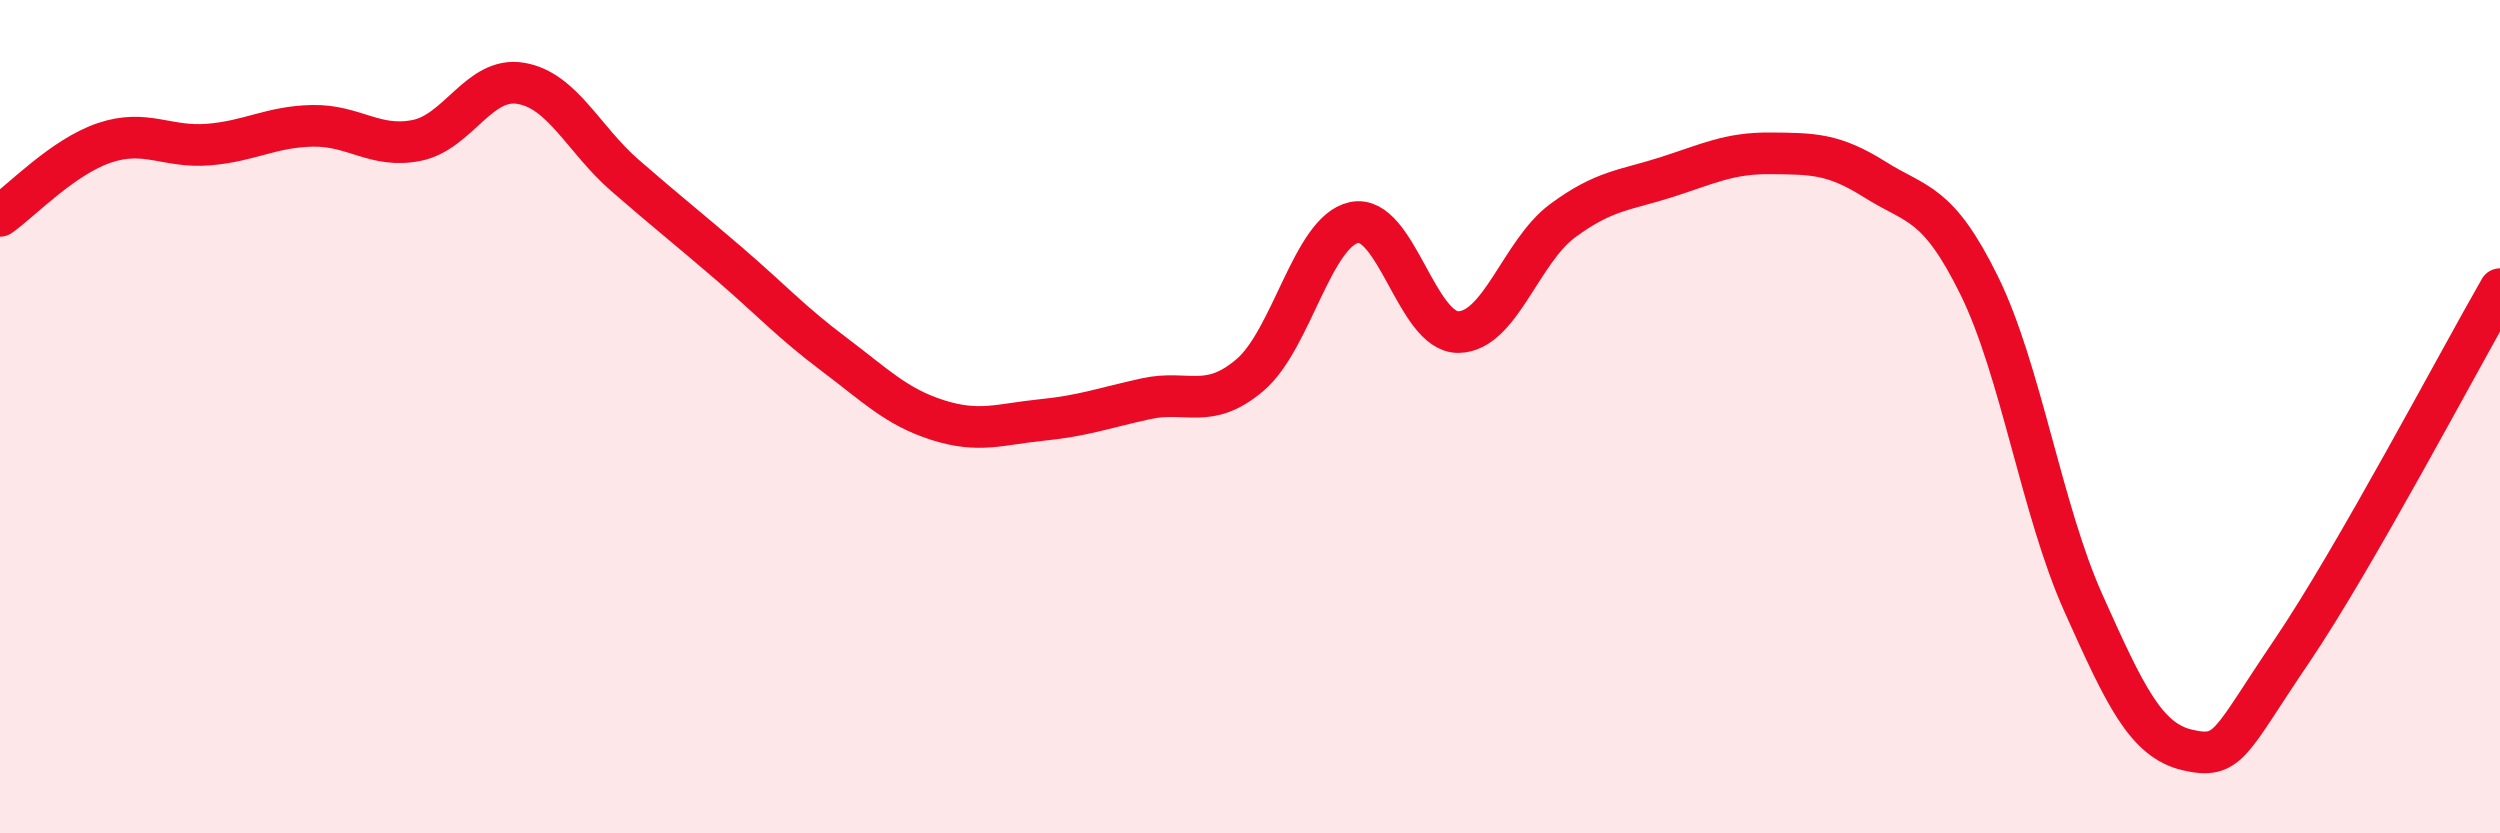 
    <svg width="60" height="20" viewBox="0 0 60 20" xmlns="http://www.w3.org/2000/svg">
      <path
        d="M 0,5.18 C 0.5,4.83 1.5,3.77 2.5,3.43 C 3.5,3.09 4,3.55 5,3.47 C 6,3.39 6.5,3.04 7.5,3.02 C 8.5,3 9,3.57 10,3.37 C 11,3.17 11.5,1.83 12.5,2 C 13.5,2.17 14,3.34 15,4.21 C 16,5.08 16.5,5.47 17.5,6.33 C 18.5,7.19 19,7.74 20,8.49 C 21,9.24 21.5,9.76 22.5,10.08 C 23.5,10.4 24,10.18 25,10.08 C 26,9.98 26.5,9.79 27.5,9.57 C 28.5,9.35 29,9.85 30,9 C 31,8.15 31.5,5.55 32.5,5.34 C 33.5,5.13 34,7.98 35,7.97 C 36,7.96 36.5,6.04 37.5,5.3 C 38.5,4.56 39,4.57 40,4.25 C 41,3.93 41.5,3.67 42.5,3.68 C 43.5,3.69 44,3.68 45,4.31 C 46,4.94 46.5,4.82 47.5,6.85 C 48.5,8.88 49,12.24 50,14.47 C 51,16.7 51.5,17.77 52.5,18 C 53.5,18.23 53.5,17.84 55,15.63 C 56.5,13.42 59,8.68 60,6.94L60 20L0 20Z"
        fill="#EB0A25"
        opacity="0.1"
        stroke-linecap="round"
        stroke-linejoin="round"
      />
      <path
        d="M 0,5.18 C 0.5,4.83 1.5,3.77 2.5,3.43 C 3.5,3.09 4,3.55 5,3.47 C 6,3.39 6.5,3.04 7.5,3.02 C 8.5,3 9,3.57 10,3.37 C 11,3.17 11.5,1.83 12.5,2 C 13.5,2.17 14,3.34 15,4.21 C 16,5.08 16.5,5.47 17.5,6.33 C 18.5,7.19 19,7.74 20,8.49 C 21,9.24 21.5,9.76 22.5,10.08 C 23.5,10.4 24,10.18 25,10.08 C 26,9.98 26.5,9.79 27.5,9.57 C 28.5,9.35 29,9.85 30,9 C 31,8.15 31.5,5.55 32.5,5.34 C 33.5,5.13 34,7.98 35,7.97 C 36,7.96 36.5,6.04 37.5,5.3 C 38.5,4.56 39,4.57 40,4.25 C 41,3.93 41.5,3.67 42.5,3.68 C 43.5,3.69 44,3.68 45,4.31 C 46,4.94 46.5,4.82 47.5,6.85 C 48.5,8.88 49,12.24 50,14.47 C 51,16.7 51.5,17.77 52.5,18 C 53.5,18.23 53.5,17.84 55,15.63 C 56.5,13.42 59,8.68 60,6.94"
        stroke="#EB0A25"
        stroke-width="1"
        fill="none"
        stroke-linecap="round"
        stroke-linejoin="round"
      />
    </svg>
  